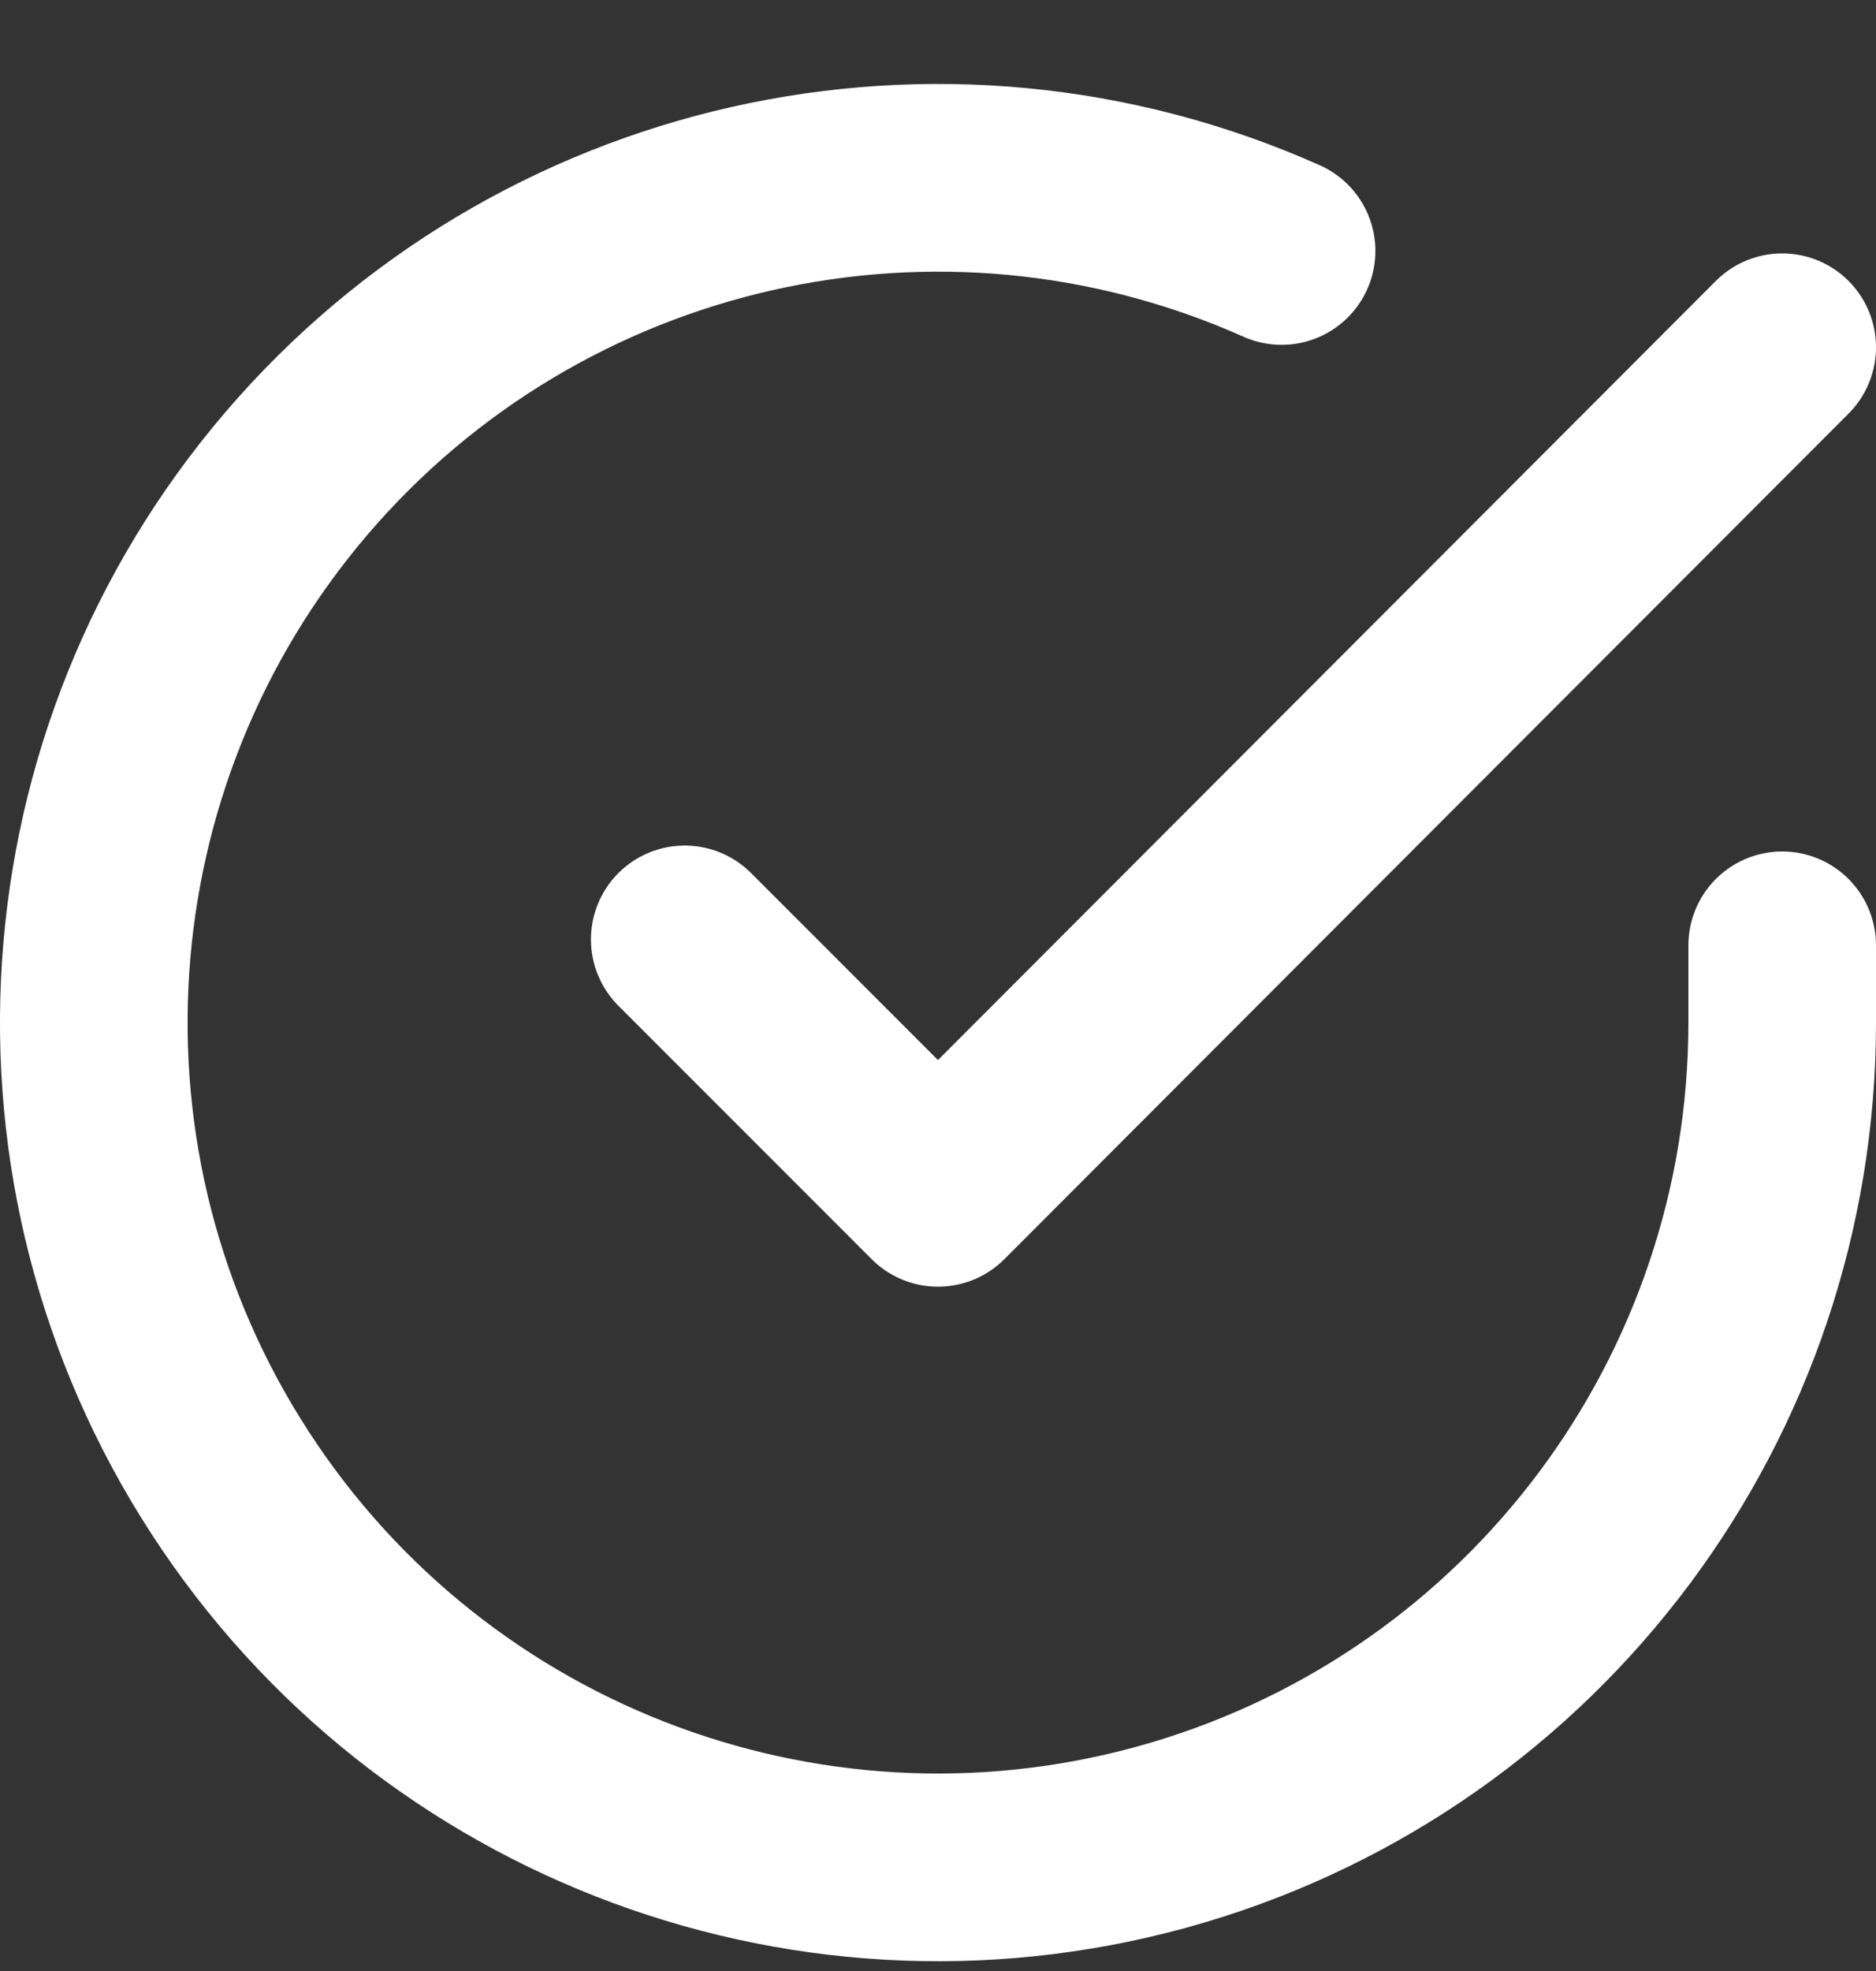 <svg xmlns="http://www.w3.org/2000/svg" width="20" height="21" viewBox="0 0 20 21">
  <rect x="0" y="0" width="20" height="21" fill="#333333" stroke="none"/>
  <g fill="none" fill-rule="evenodd" stroke="#ffffff" stroke-linecap="round" stroke-linejoin="round" stroke-width="2" transform="translate(1 1)">
    <path d="M18,9.072 L18,9.9 C17.998,13.886 15.374,17.395 11.552,18.526 C7.73,19.656 3.619,18.137 1.45,14.793 C-0.72,11.45 -0.431,7.077 2.158,4.047 C4.748,1.017 9.022,0.052 12.663,1.674"/>
    <polyline points="18 2.7 9 11.709 6.3 9.009"/>
  </g>
</svg>
